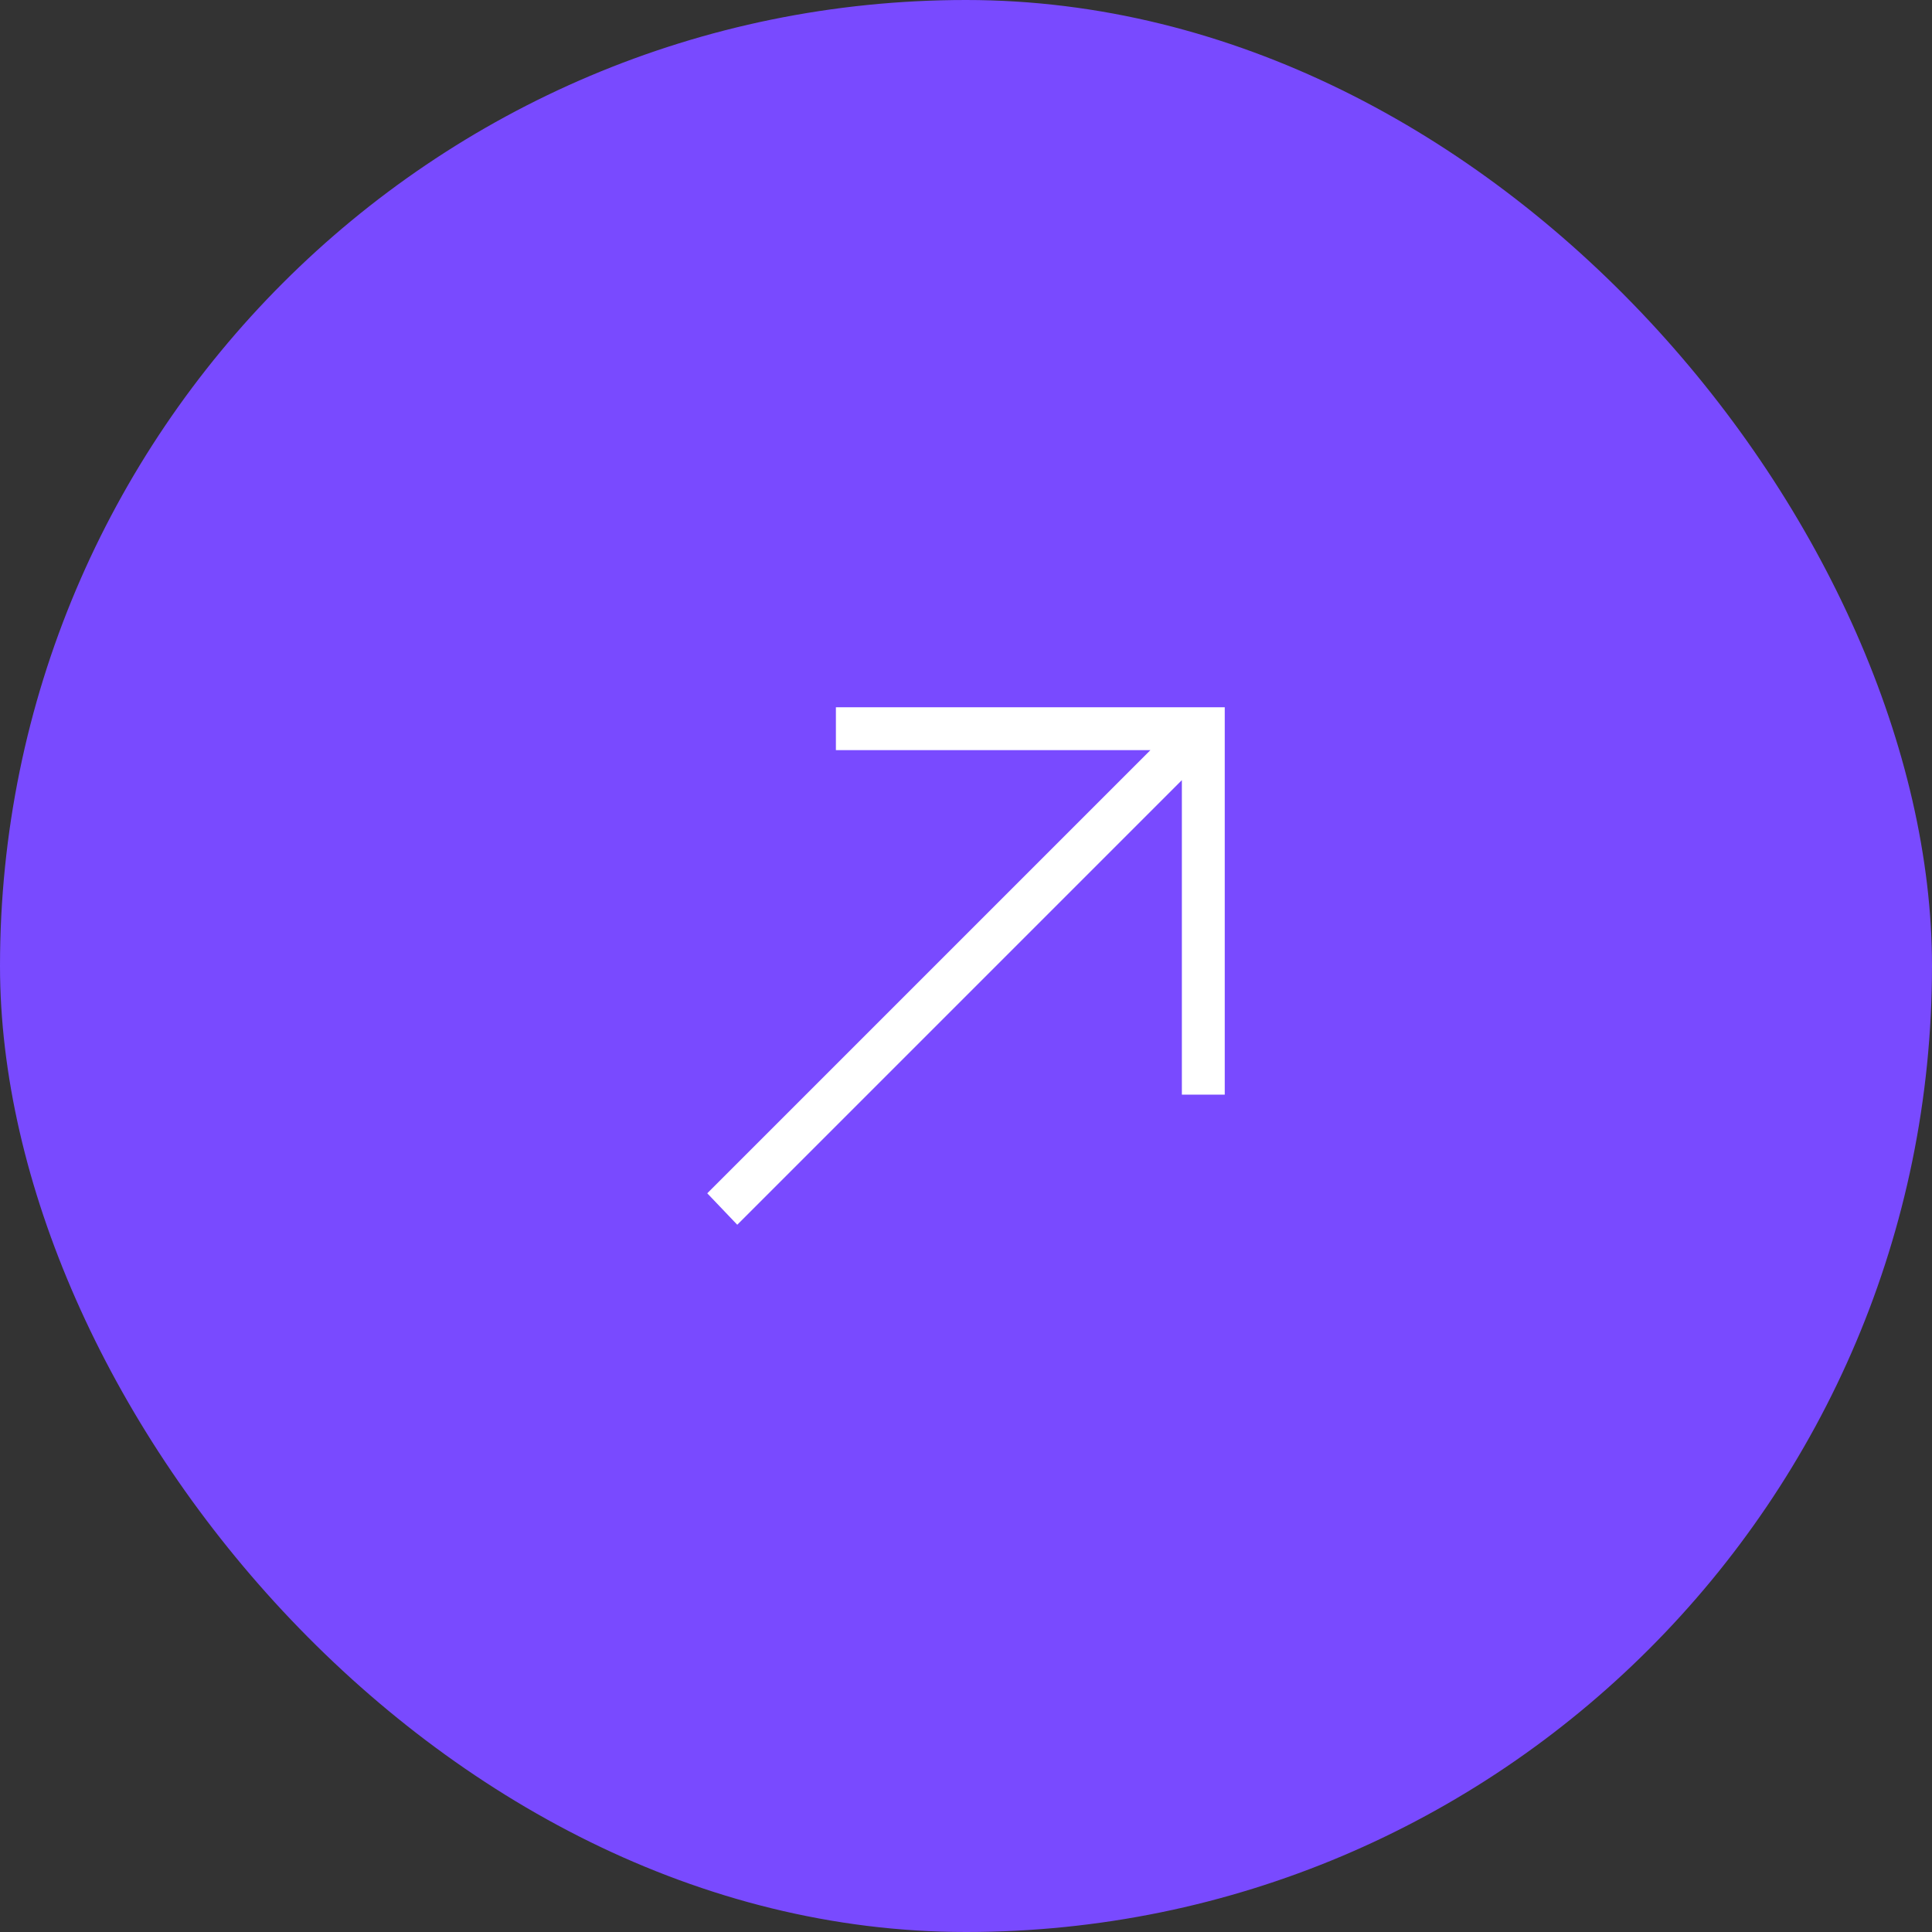 <svg xmlns="http://www.w3.org/2000/svg" width="56" height="56" viewBox="0 0 56 56" fill="none"><rect x="0" y="0" width="56" height="56" fill="#333333" stroke="none"/><rect width="56" height="56" rx="28" fill="#794AFF"></rect><g clip-path="url(#clip0_86_101)"><g clip-path="url(#clip1_86_101)"><path d="M35.5 20.5V31.729H34.257V22.613L21.37 35.5L20.5 34.588L33.345 21.743H24.229V20.5H35.5Z" fill="white"></path></g></g><defs><clipPath id="clip0_86_101"><rect width="20" height="20" fill="white" transform="translate(18 18)"></rect></clipPath><clipPath id="clip1_86_101"><rect width="20" height="20" fill="white" transform="translate(18 18)"></rect></clipPath></defs></svg>